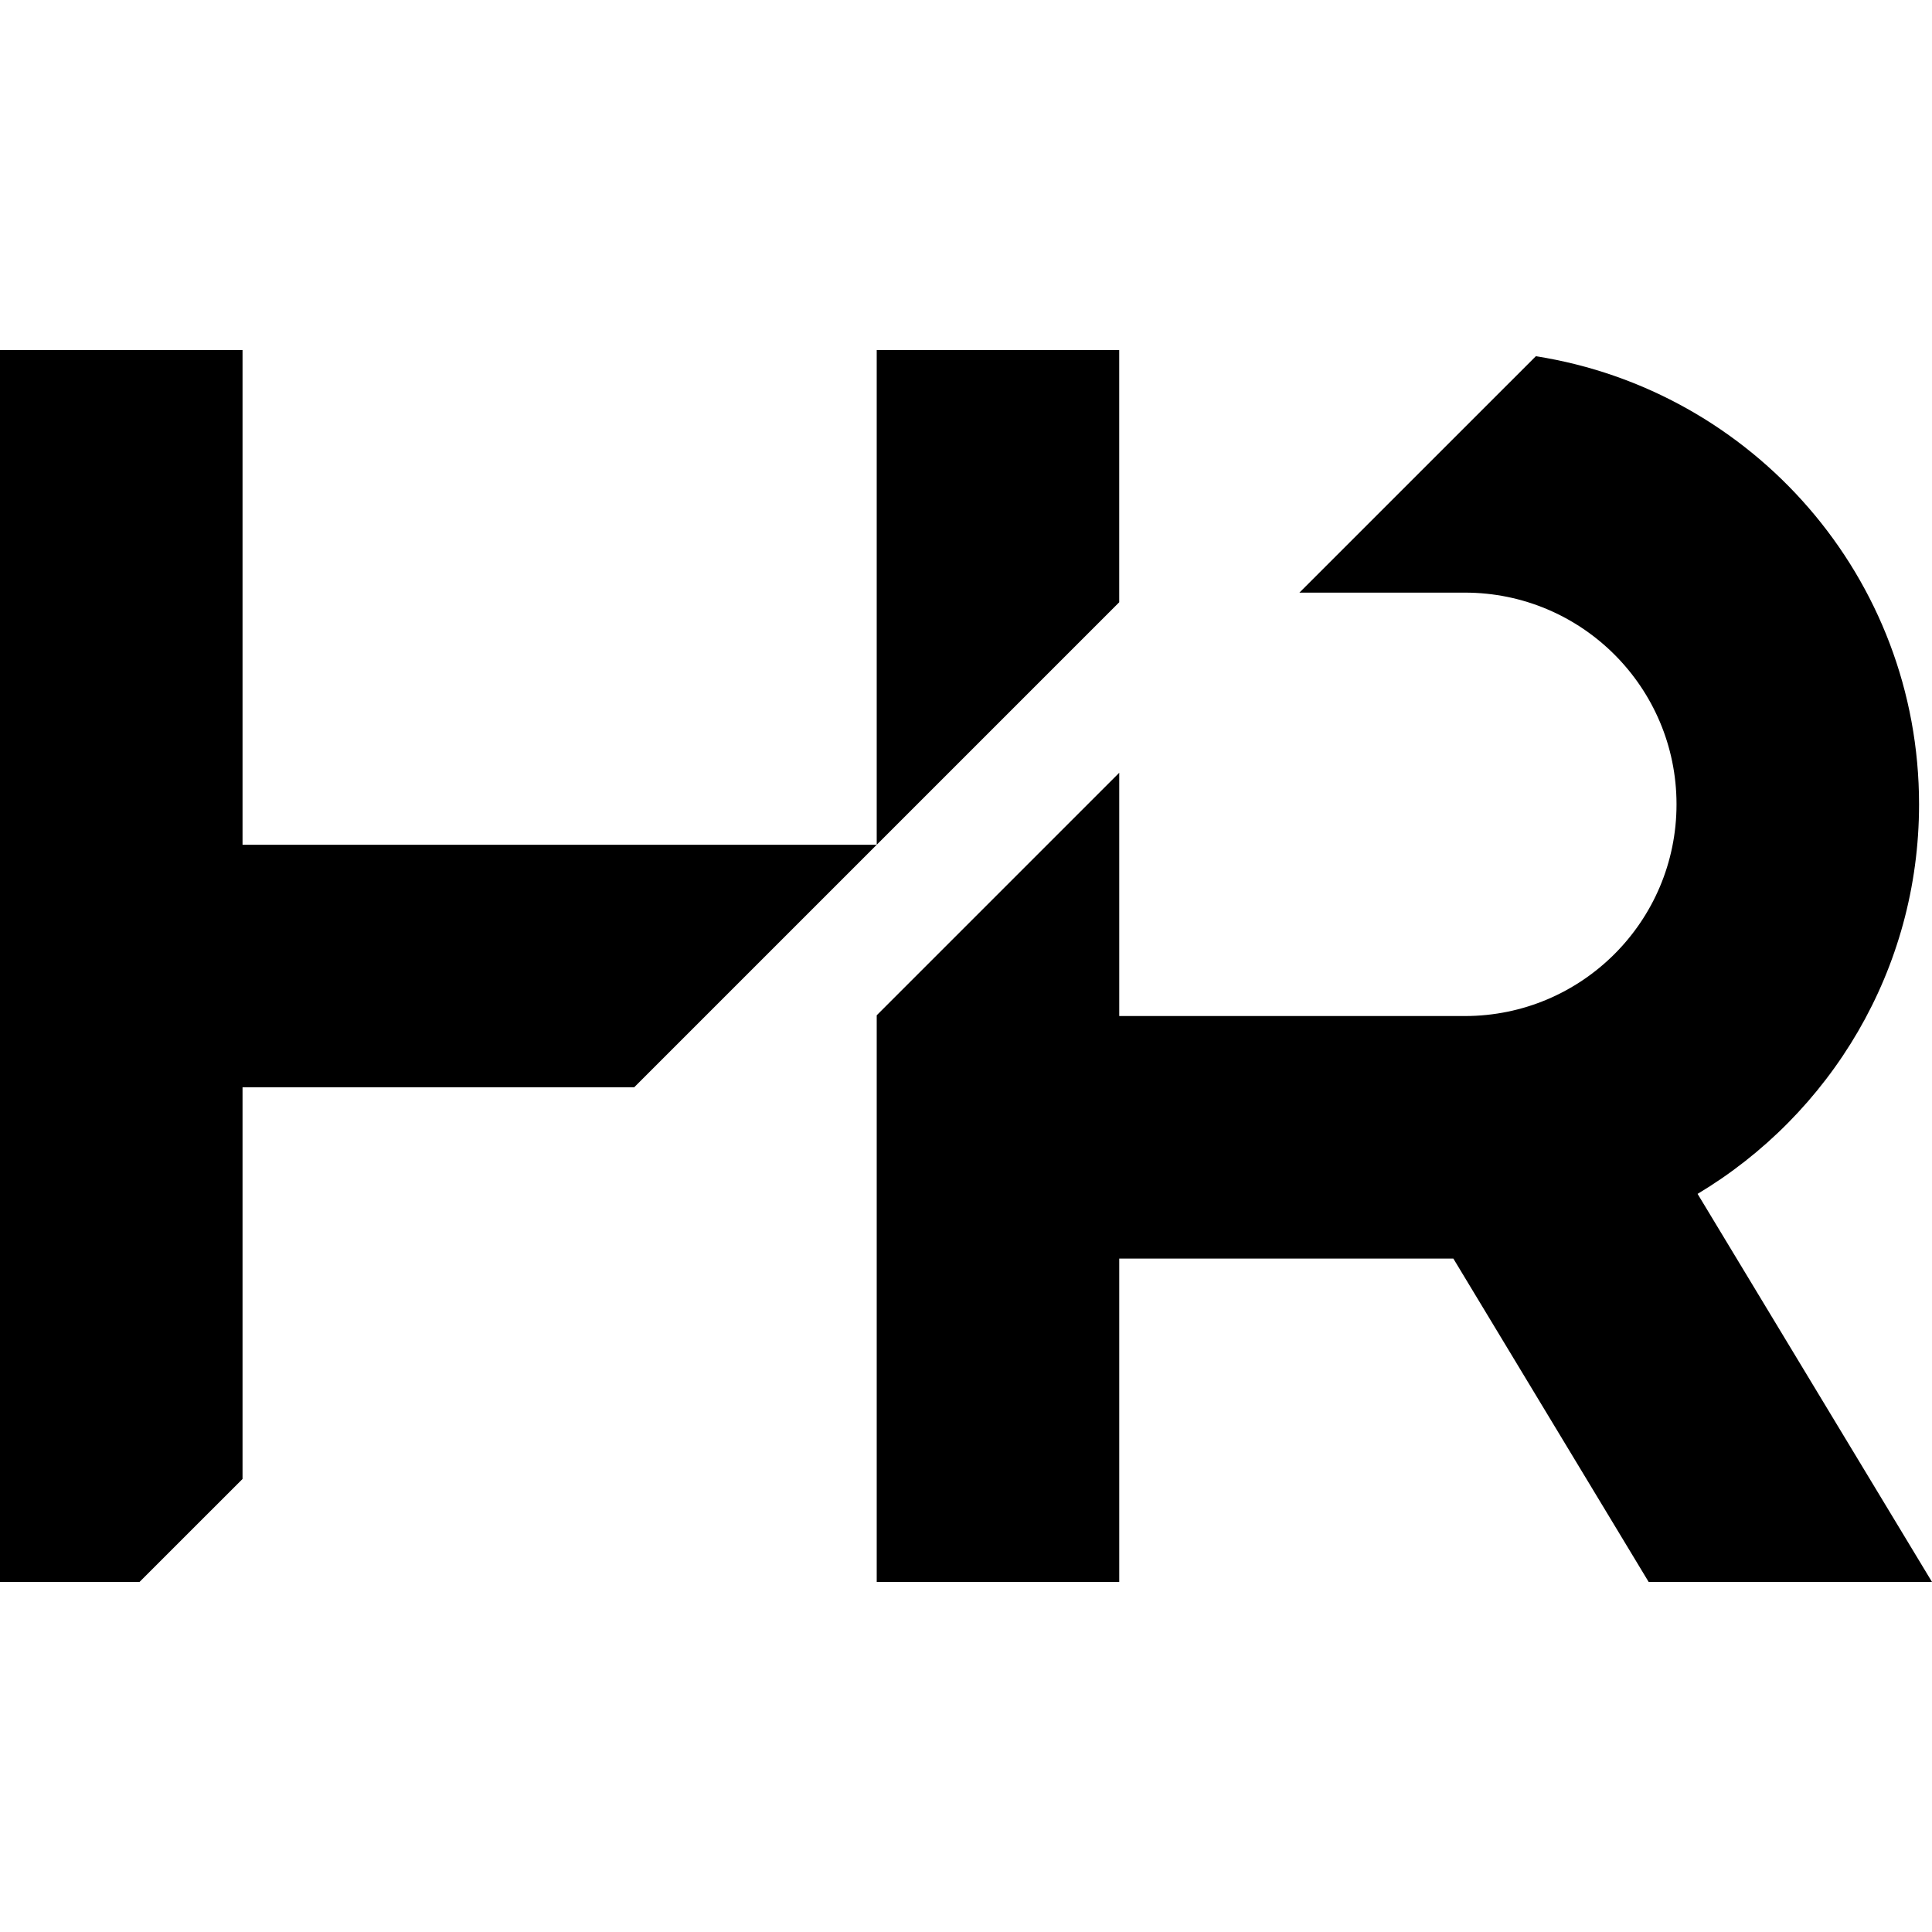 <svg xmlns="http://www.w3.org/2000/svg" version="1.1" xmlns:xlink="http://www.w3.org/1999/xlink" xmlns:svgjs="http://svgjs.dev/svgjs" width="500px" height="500px"><svg version="1.1" id="SvgjsSvg1030" xmlns="http://www.w3.org/2000/svg" xmlns:xlink="http://www.w3.org/1999/xlink" x="0px" y="0px" width="500px" height="500px" viewBox="0 0 500 500" enable-background="new 0 0 500 500" xml:space="preserve">
<path d="M289.653,90.596v65.269l-62.759,62.759V90.596H289.653z M0,90.596v318.809h36.108l26.66-26.65V281.387h101.362
	l62.764-62.764H62.769V90.596H0z M439.336,308.975c34.297-20.537,57.314-57.949,57.314-100.815
	c0-58.662-43.008-107.134-99.17-115.972l-61.191,61.182h42.813c30.249,0,54.78,24.531,54.78,54.79s-24.531,54.79-54.78,54.79
	h-89.443V199.99l-62.764,62.764v146.65h62.764v-83.682h86.47l50.542,83.682H500L439.336,308.975z"></path>
</svg><style>@media (prefers-color-scheme: light) { :root { filter: none; } }
@media (prefers-color-scheme: dark) { :root { filter: invert(100%); } }
</style></svg>